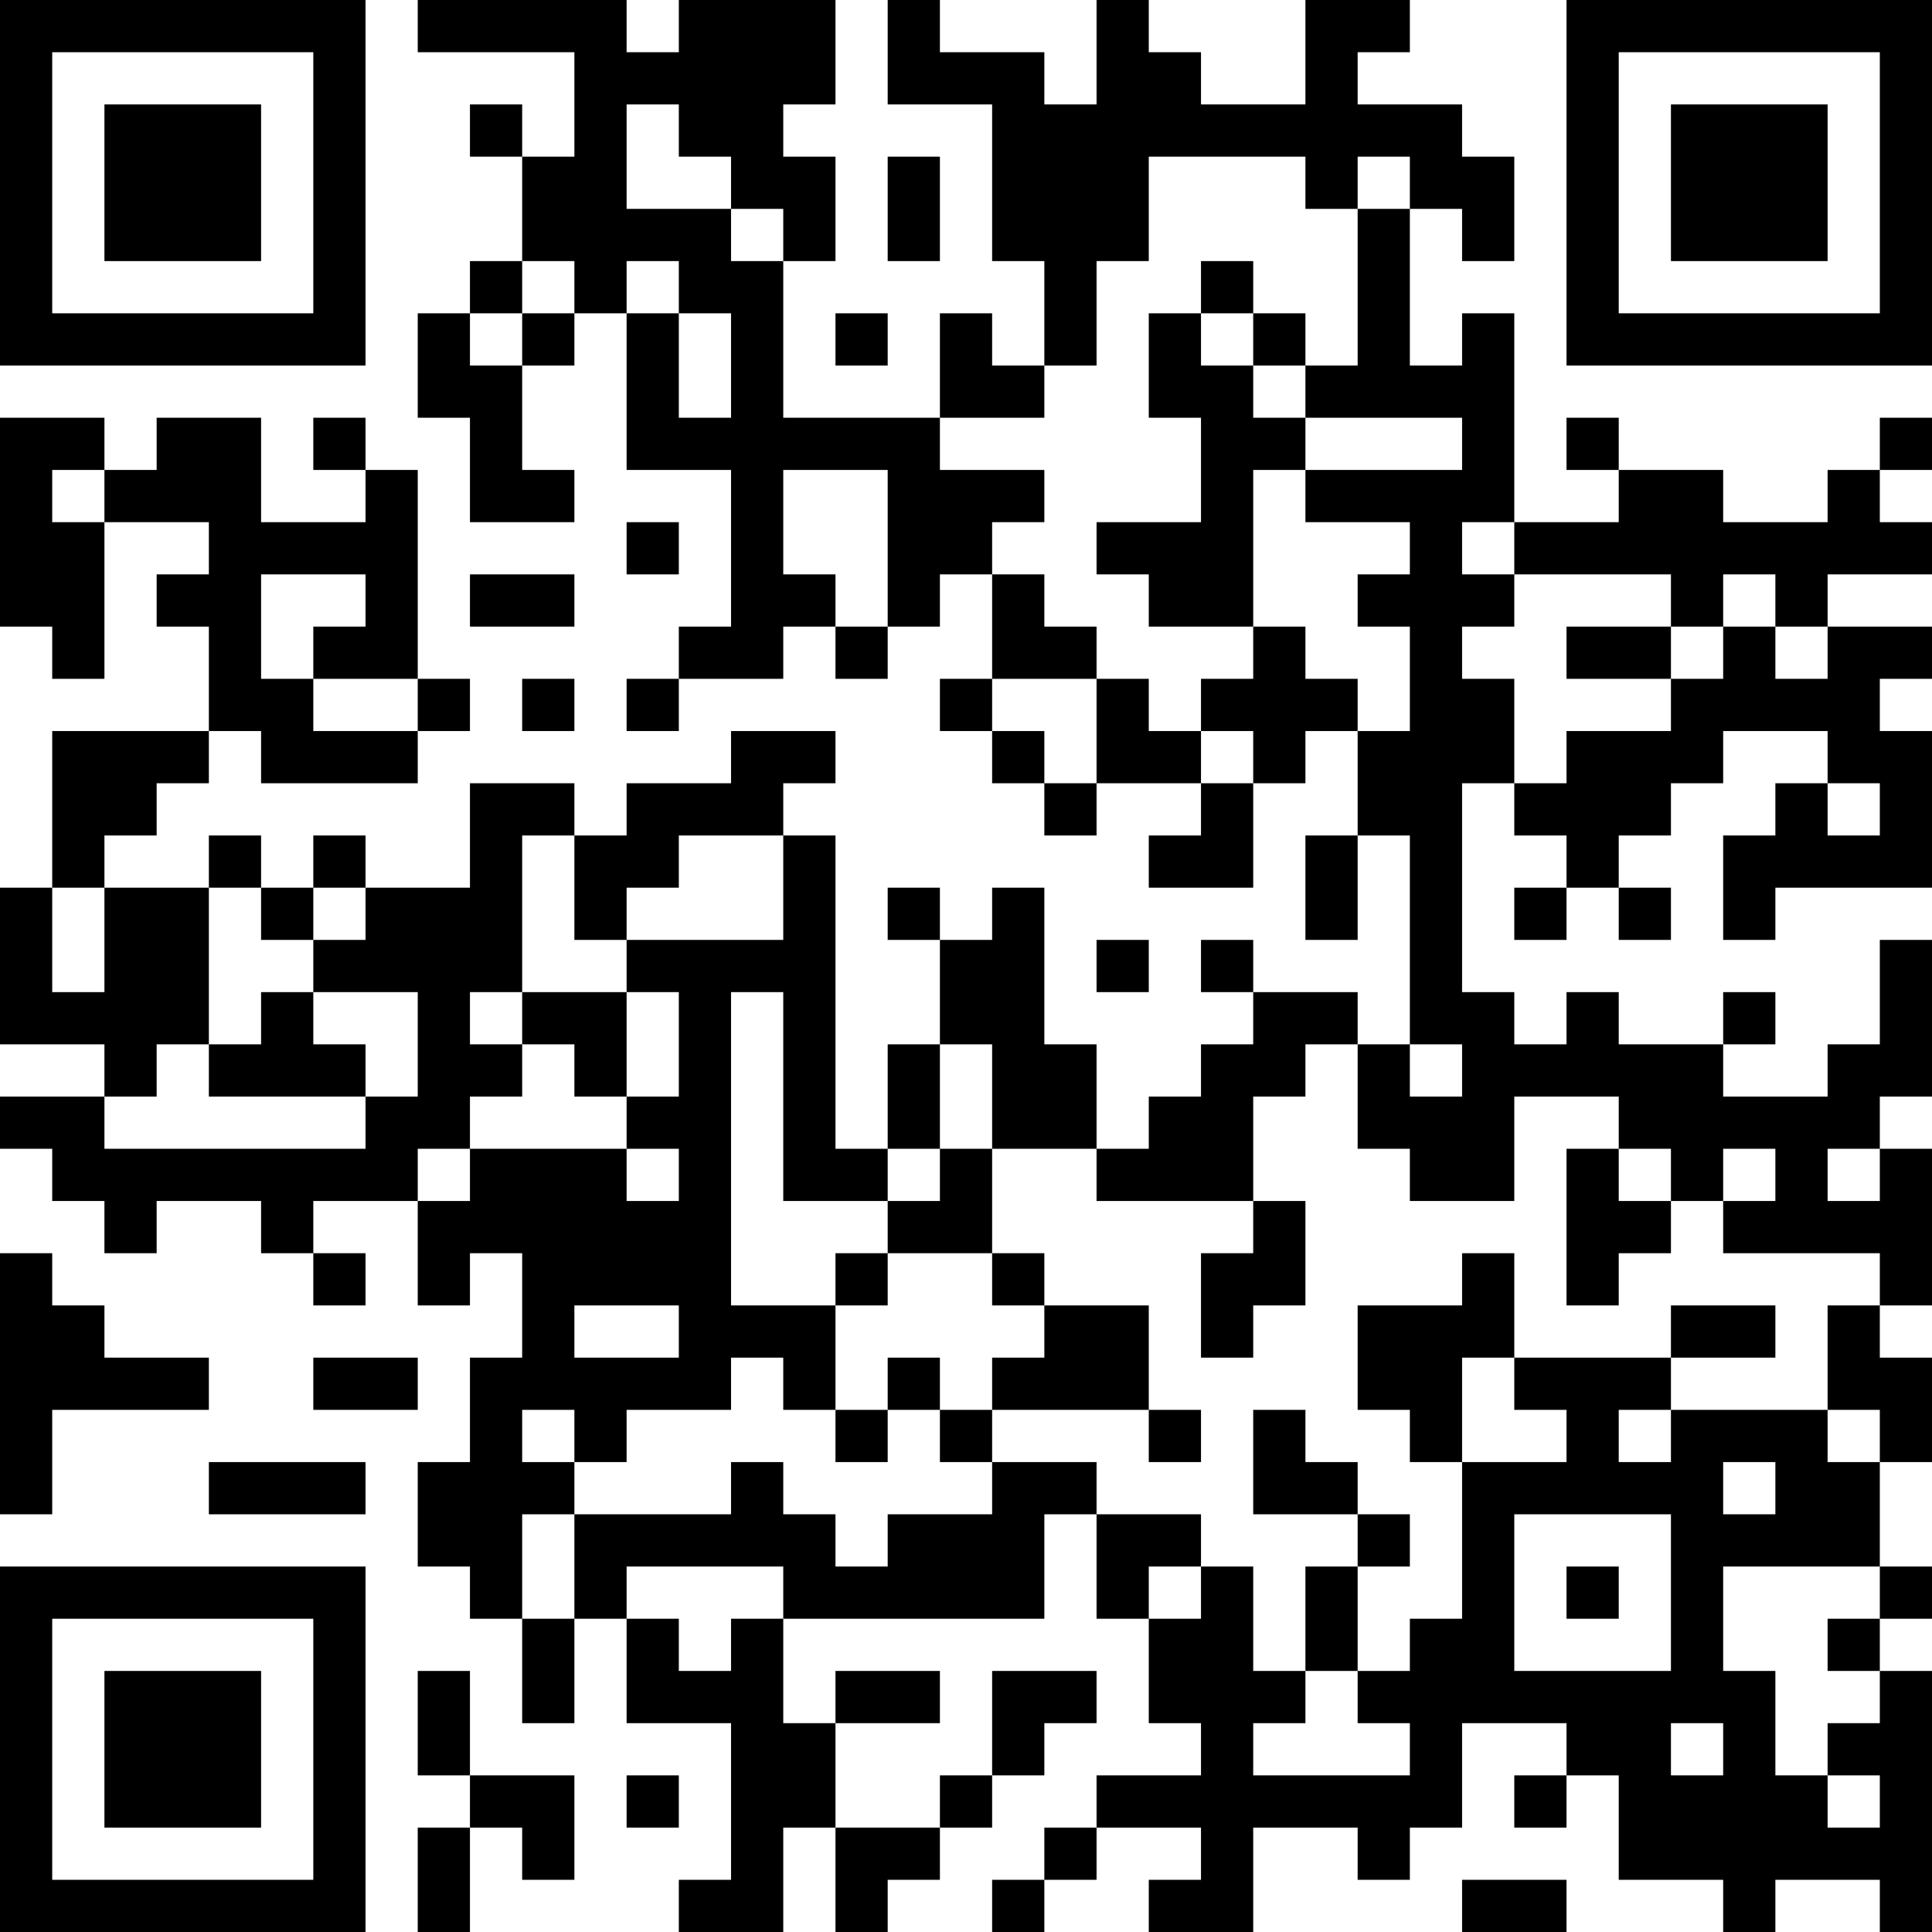 <?xml version="1.0" encoding="UTF-8"?>
<svg xmlns="http://www.w3.org/2000/svg" version="1.1" width="400" height="400" viewBox="0 0 400 400"><rect x="0" y="0" width="400" height="400" fill="#ffffff"/><g transform="scale(10.811)"><g transform="translate(0,0)"><path fill-rule="evenodd" d="M8 0L8 1L11 1L11 3L10 3L10 2L9 2L9 3L10 3L10 5L9 5L9 6L8 6L8 8L9 8L9 10L11 10L11 9L10 9L10 7L11 7L11 6L12 6L12 9L14 9L14 12L13 12L13 13L12 13L12 14L13 14L13 13L15 13L15 12L16 12L16 13L17 13L17 12L18 12L18 11L19 11L19 13L18 13L18 14L19 14L19 15L20 15L20 16L21 16L21 15L23 15L23 16L22 16L22 17L24 17L24 15L25 15L25 14L26 14L26 16L25 16L25 18L26 18L26 16L27 16L27 20L26 20L26 19L24 19L24 18L23 18L23 19L24 19L24 20L23 20L23 21L22 21L22 22L21 22L21 20L20 20L20 17L19 17L19 18L18 18L18 17L17 17L17 18L18 18L18 20L17 20L17 22L16 22L16 16L15 16L15 15L16 15L16 14L14 14L14 15L12 15L12 16L11 16L11 15L9 15L9 17L7 17L7 16L6 16L6 17L5 17L5 16L4 16L4 17L2 17L2 16L3 16L3 15L4 15L4 14L5 14L5 15L8 15L8 14L9 14L9 13L8 13L8 9L7 9L7 8L6 8L6 9L7 9L7 10L5 10L5 8L3 8L3 9L2 9L2 8L0 8L0 12L1 12L1 13L2 13L2 10L4 10L4 11L3 11L3 12L4 12L4 14L1 14L1 17L0 17L0 20L2 20L2 21L0 21L0 22L1 22L1 23L2 23L2 24L3 24L3 23L5 23L5 24L6 24L6 25L7 25L7 24L6 24L6 23L8 23L8 25L9 25L9 24L10 24L10 26L9 26L9 28L8 28L8 30L9 30L9 31L10 31L10 33L11 33L11 31L12 31L12 33L14 33L14 36L13 36L13 37L15 37L15 35L16 35L16 37L17 37L17 36L18 36L18 35L19 35L19 34L20 34L20 33L21 33L21 32L19 32L19 34L18 34L18 35L16 35L16 33L18 33L18 32L16 32L16 33L15 33L15 31L20 31L20 29L21 29L21 31L22 31L22 33L23 33L23 34L21 34L21 35L20 35L20 36L19 36L19 37L20 37L20 36L21 36L21 35L23 35L23 36L22 36L22 37L24 37L24 35L26 35L26 36L27 36L27 35L28 35L28 33L30 33L30 34L29 34L29 35L30 35L30 34L31 34L31 36L33 36L33 37L34 37L34 36L36 36L36 37L37 37L37 32L36 32L36 31L37 31L37 30L36 30L36 28L37 28L37 26L36 26L36 25L37 25L37 22L36 22L36 21L37 21L37 18L36 18L36 20L35 20L35 21L33 21L33 20L34 20L34 19L33 19L33 20L31 20L31 19L30 19L30 20L29 20L29 19L28 19L28 15L29 15L29 16L30 16L30 17L29 17L29 18L30 18L30 17L31 17L31 18L32 18L32 17L31 17L31 16L32 16L32 15L33 15L33 14L35 14L35 15L34 15L34 16L33 16L33 18L34 18L34 17L37 17L37 14L36 14L36 13L37 13L37 12L35 12L35 11L37 11L37 10L36 10L36 9L37 9L37 8L36 8L36 9L35 9L35 10L33 10L33 9L31 9L31 8L30 8L30 9L31 9L31 10L29 10L29 6L28 6L28 7L27 7L27 4L28 4L28 5L29 5L29 3L28 3L28 2L26 2L26 1L27 1L27 0L25 0L25 2L23 2L23 1L22 1L22 0L21 0L21 2L20 2L20 1L18 1L18 0L17 0L17 2L19 2L19 5L20 5L20 7L19 7L19 6L18 6L18 8L15 8L15 5L16 5L16 3L15 3L15 2L16 2L16 0L13 0L13 1L12 1L12 0ZM12 2L12 4L14 4L14 5L15 5L15 4L14 4L14 3L13 3L13 2ZM17 3L17 5L18 5L18 3ZM22 3L22 5L21 5L21 7L20 7L20 8L18 8L18 9L20 9L20 10L19 10L19 11L20 11L20 12L21 12L21 13L19 13L19 14L20 14L20 15L21 15L21 13L22 13L22 14L23 14L23 15L24 15L24 14L23 14L23 13L24 13L24 12L25 12L25 13L26 13L26 14L27 14L27 12L26 12L26 11L27 11L27 10L25 10L25 9L28 9L28 8L25 8L25 7L26 7L26 4L27 4L27 3L26 3L26 4L25 4L25 3ZM10 5L10 6L9 6L9 7L10 7L10 6L11 6L11 5ZM12 5L12 6L13 6L13 8L14 8L14 6L13 6L13 5ZM23 5L23 6L22 6L22 8L23 8L23 10L21 10L21 11L22 11L22 12L24 12L24 9L25 9L25 8L24 8L24 7L25 7L25 6L24 6L24 5ZM16 6L16 7L17 7L17 6ZM23 6L23 7L24 7L24 6ZM1 9L1 10L2 10L2 9ZM15 9L15 11L16 11L16 12L17 12L17 9ZM12 10L12 11L13 11L13 10ZM28 10L28 11L29 11L29 12L28 12L28 13L29 13L29 15L30 15L30 14L32 14L32 13L33 13L33 12L34 12L34 13L35 13L35 12L34 12L34 11L33 11L33 12L32 12L32 11L29 11L29 10ZM5 11L5 13L6 13L6 14L8 14L8 13L6 13L6 12L7 12L7 11ZM9 11L9 12L11 12L11 11ZM30 12L30 13L32 13L32 12ZM10 13L10 14L11 14L11 13ZM35 15L35 16L36 16L36 15ZM10 16L10 19L9 19L9 20L10 20L10 21L9 21L9 22L8 22L8 23L9 23L9 22L12 22L12 23L13 23L13 22L12 22L12 21L13 21L13 19L12 19L12 18L15 18L15 16L13 16L13 17L12 17L12 18L11 18L11 16ZM1 17L1 19L2 19L2 17ZM4 17L4 20L3 20L3 21L2 21L2 22L7 22L7 21L8 21L8 19L6 19L6 18L7 18L7 17L6 17L6 18L5 18L5 17ZM21 18L21 19L22 19L22 18ZM5 19L5 20L4 20L4 21L7 21L7 20L6 20L6 19ZM10 19L10 20L11 20L11 21L12 21L12 19ZM14 19L14 25L16 25L16 27L15 27L15 26L14 26L14 27L12 27L12 28L11 28L11 27L10 27L10 28L11 28L11 29L10 29L10 31L11 31L11 29L14 29L14 28L15 28L15 29L16 29L16 30L17 30L17 29L19 29L19 28L21 28L21 29L23 29L23 30L22 30L22 31L23 31L23 30L24 30L24 32L25 32L25 33L24 33L24 34L27 34L27 33L26 33L26 32L27 32L27 31L28 31L28 28L30 28L30 27L29 27L29 26L32 26L32 27L31 27L31 28L32 28L32 27L35 27L35 28L36 28L36 27L35 27L35 25L36 25L36 24L33 24L33 23L34 23L34 22L33 22L33 23L32 23L32 22L31 22L31 21L29 21L29 23L27 23L27 22L26 22L26 20L25 20L25 21L24 21L24 23L21 23L21 22L19 22L19 20L18 20L18 22L17 22L17 23L15 23L15 19ZM27 20L27 21L28 21L28 20ZM18 22L18 23L17 23L17 24L16 24L16 25L17 25L17 24L19 24L19 25L20 25L20 26L19 26L19 27L18 27L18 26L17 26L17 27L16 27L16 28L17 28L17 27L18 27L18 28L19 28L19 27L22 27L22 28L23 28L23 27L22 27L22 25L20 25L20 24L19 24L19 22ZM30 22L30 25L31 25L31 24L32 24L32 23L31 23L31 22ZM35 22L35 23L36 23L36 22ZM24 23L24 24L23 24L23 26L24 26L24 25L25 25L25 23ZM0 24L0 29L1 29L1 27L4 27L4 26L2 26L2 25L1 25L1 24ZM28 24L28 25L26 25L26 27L27 27L27 28L28 28L28 26L29 26L29 24ZM11 25L11 26L13 26L13 25ZM32 25L32 26L34 26L34 25ZM6 26L6 27L8 27L8 26ZM24 27L24 29L26 29L26 30L25 30L25 32L26 32L26 30L27 30L27 29L26 29L26 28L25 28L25 27ZM4 28L4 29L7 29L7 28ZM33 28L33 29L34 29L34 28ZM29 29L29 32L32 32L32 29ZM12 30L12 31L13 31L13 32L14 32L14 31L15 31L15 30ZM30 30L30 31L31 31L31 30ZM33 30L33 32L34 32L34 34L35 34L35 35L36 35L36 34L35 34L35 33L36 33L36 32L35 32L35 31L36 31L36 30ZM8 32L8 34L9 34L9 35L8 35L8 37L9 37L9 35L10 35L10 36L11 36L11 34L9 34L9 32ZM32 33L32 34L33 34L33 33ZM12 34L12 35L13 35L13 34ZM28 36L28 37L30 37L30 36ZM0 0L0 7L7 7L7 0ZM1 1L1 6L6 6L6 1ZM2 2L2 5L5 5L5 2ZM30 0L30 7L37 7L37 0ZM31 1L31 6L36 6L36 1ZM32 2L32 5L35 5L35 2ZM0 30L0 37L7 37L7 30ZM1 31L1 36L6 36L6 31ZM2 32L2 35L5 35L5 32Z" fill="#000000"/></g></g></svg>
